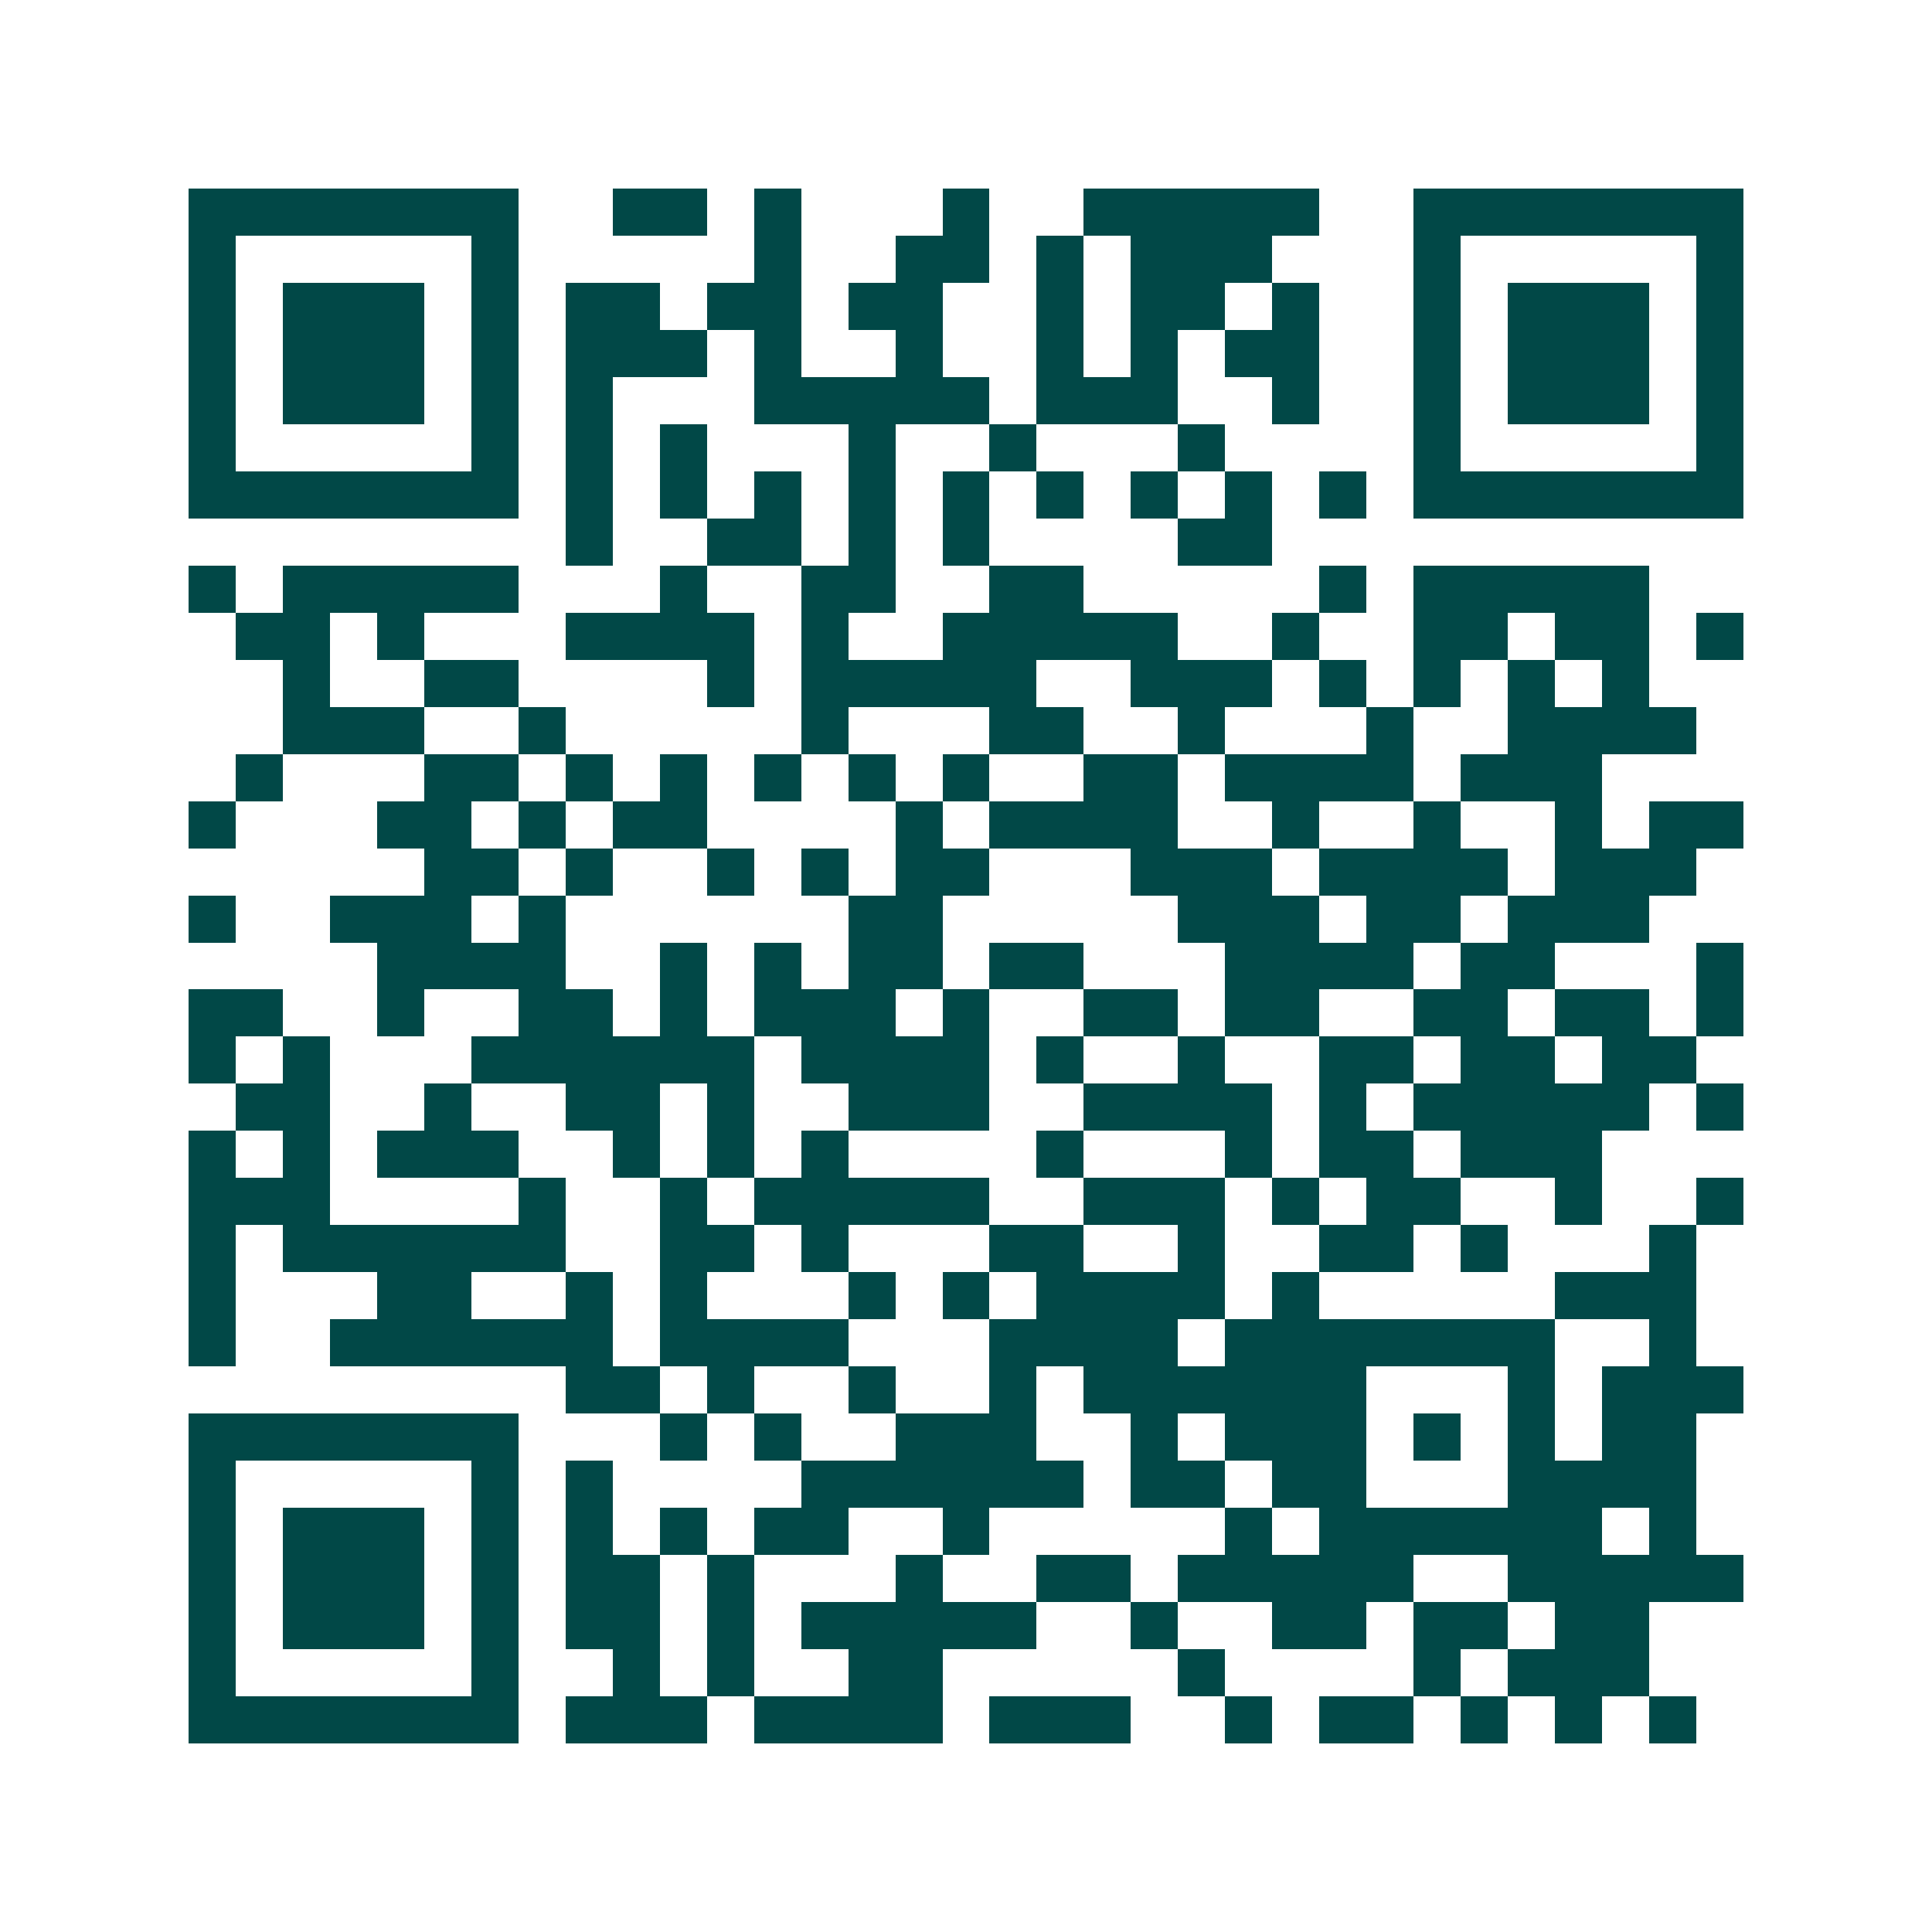 <svg xmlns="http://www.w3.org/2000/svg" width="200" height="200" viewBox="0 0 41 41" shape-rendering="crispEdges"><path fill="#ffffff" d="M0 0h41v41H0z"/><path stroke="#014847" d="M4 4.5h7m2 0h2m1 0h1m3 0h1m2 0h5m2 0h7M4 5.5h1m5 0h1m5 0h1m2 0h2m1 0h1m1 0h3m3 0h1m5 0h1M4 6.5h1m1 0h3m1 0h1m1 0h2m1 0h2m1 0h2m2 0h1m1 0h2m1 0h1m2 0h1m1 0h3m1 0h1M4 7.5h1m1 0h3m1 0h1m1 0h3m1 0h1m2 0h1m2 0h1m1 0h1m1 0h2m2 0h1m1 0h3m1 0h1M4 8.5h1m1 0h3m1 0h1m1 0h1m3 0h5m1 0h3m2 0h1m2 0h1m1 0h3m1 0h1M4 9.5h1m5 0h1m1 0h1m1 0h1m3 0h1m2 0h1m3 0h1m4 0h1m5 0h1M4 10.5h7m1 0h1m1 0h1m1 0h1m1 0h1m1 0h1m1 0h1m1 0h1m1 0h1m1 0h1m1 0h7M12 11.5h1m2 0h2m1 0h1m1 0h1m4 0h2M4 12.5h1m1 0h5m3 0h1m2 0h2m2 0h2m5 0h1m1 0h5M5 13.5h2m1 0h1m3 0h4m1 0h1m2 0h5m2 0h1m2 0h2m1 0h2m1 0h1M6 14.5h1m2 0h2m4 0h1m1 0h5m2 0h3m1 0h1m1 0h1m1 0h1m1 0h1M6 15.5h3m2 0h1m5 0h1m3 0h2m2 0h1m3 0h1m2 0h4M5 16.5h1m3 0h2m1 0h1m1 0h1m1 0h1m1 0h1m1 0h1m2 0h2m1 0h4m1 0h3M4 17.5h1m3 0h2m1 0h1m1 0h2m4 0h1m1 0h4m2 0h1m2 0h1m2 0h1m1 0h2M9 18.5h2m1 0h1m2 0h1m1 0h1m1 0h2m3 0h3m1 0h4m1 0h3M4 19.5h1m2 0h3m1 0h1m6 0h2m5 0h3m1 0h2m1 0h3M8 20.5h4m2 0h1m1 0h1m1 0h2m1 0h2m3 0h4m1 0h2m3 0h1M4 21.5h2m2 0h1m2 0h2m1 0h1m1 0h3m1 0h1m2 0h2m1 0h2m2 0h2m1 0h2m1 0h1M4 22.5h1m1 0h1m3 0h6m1 0h4m1 0h1m2 0h1m2 0h2m1 0h2m1 0h2M5 23.5h2m2 0h1m2 0h2m1 0h1m2 0h3m2 0h4m1 0h1m1 0h5m1 0h1M4 24.5h1m1 0h1m1 0h3m2 0h1m1 0h1m1 0h1m4 0h1m3 0h1m1 0h2m1 0h3M4 25.5h3m4 0h1m2 0h1m1 0h5m2 0h3m1 0h1m1 0h2m2 0h1m2 0h1M4 26.5h1m1 0h6m2 0h2m1 0h1m3 0h2m2 0h1m2 0h2m1 0h1m3 0h1M4 27.5h1m3 0h2m2 0h1m1 0h1m3 0h1m1 0h1m1 0h4m1 0h1m5 0h3M4 28.5h1m2 0h6m1 0h4m3 0h4m1 0h7m2 0h1M12 29.5h2m1 0h1m2 0h1m2 0h1m1 0h6m3 0h1m1 0h3M4 30.5h7m3 0h1m1 0h1m2 0h3m2 0h1m1 0h3m1 0h1m1 0h1m1 0h2M4 31.5h1m5 0h1m1 0h1m4 0h6m1 0h2m1 0h2m3 0h4M4 32.5h1m1 0h3m1 0h1m1 0h1m1 0h1m1 0h2m2 0h1m5 0h1m1 0h6m1 0h1M4 33.5h1m1 0h3m1 0h1m1 0h2m1 0h1m3 0h1m2 0h2m1 0h5m2 0h5M4 34.5h1m1 0h3m1 0h1m1 0h2m1 0h1m1 0h5m2 0h1m2 0h2m1 0h2m1 0h2M4 35.5h1m5 0h1m2 0h1m1 0h1m2 0h2m5 0h1m4 0h1m1 0h3M4 36.5h7m1 0h3m1 0h4m1 0h3m2 0h1m1 0h2m1 0h1m1 0h1m1 0h1"/></svg>
